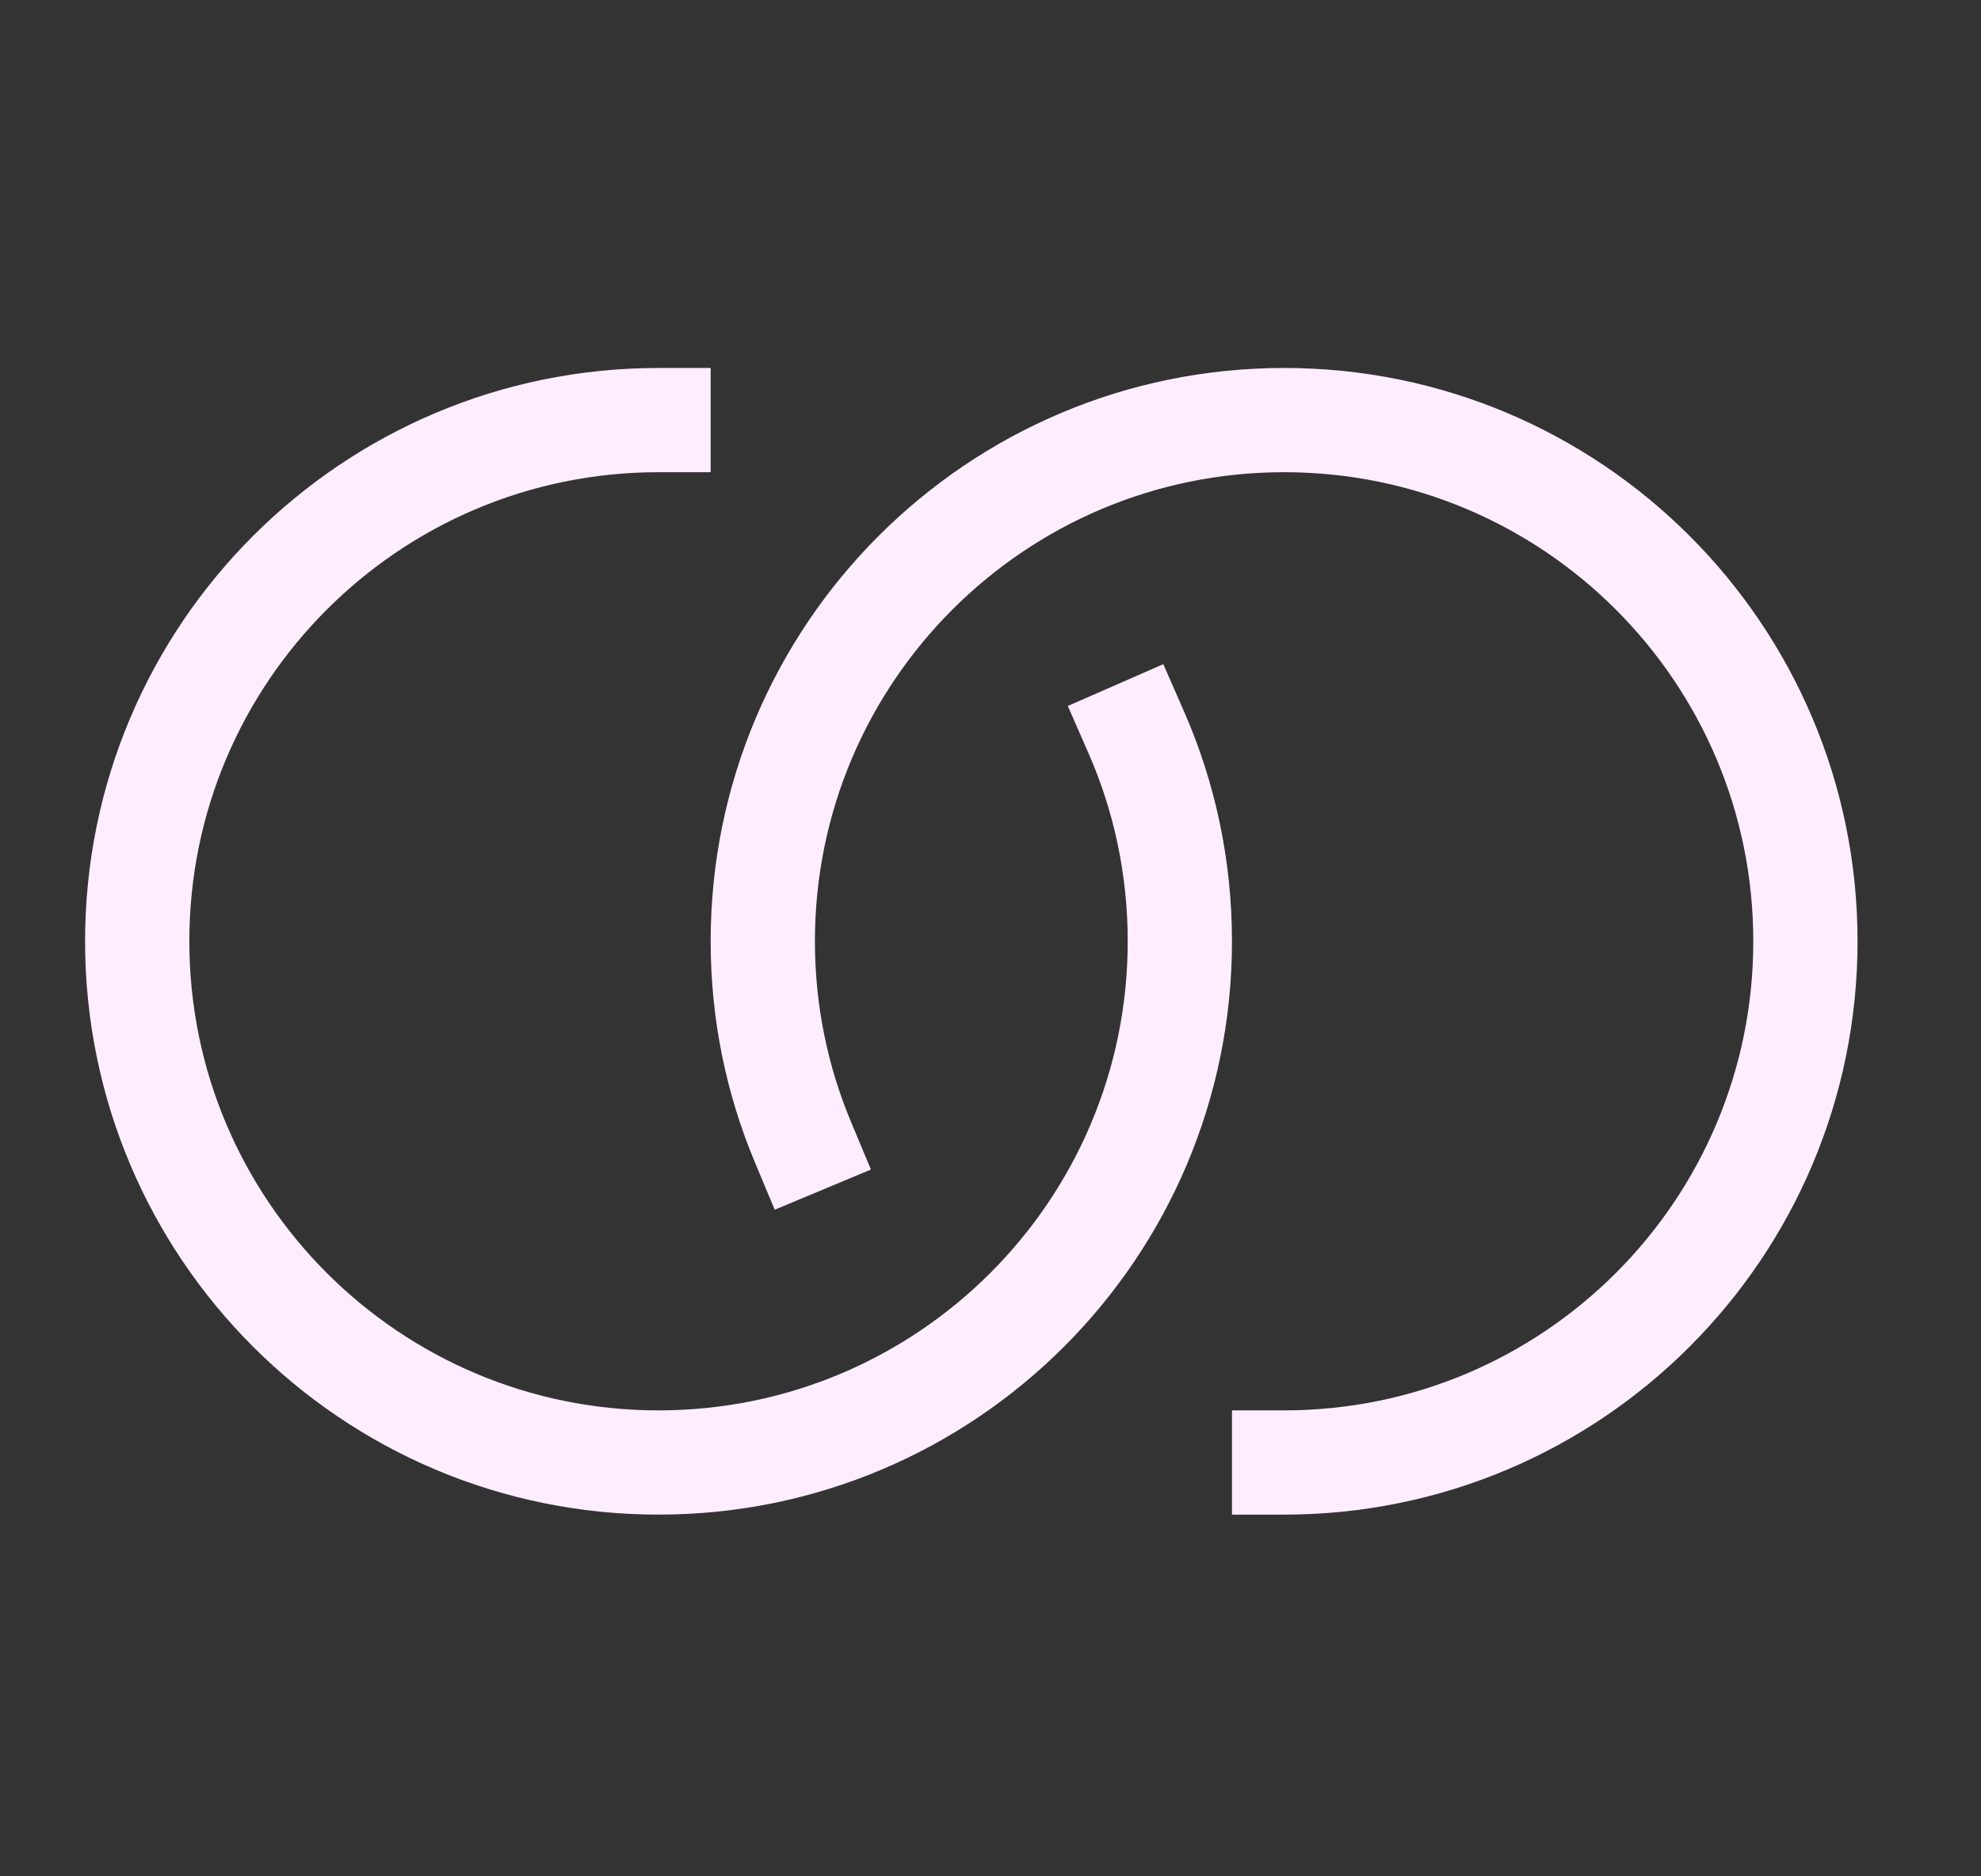 <svg width="19" height="18" viewBox="0 0 19 18" fill="none" xmlns="http://www.w3.org/2000/svg">
<rect x="0" y="0" width="19" height="18" fill="#333333" stroke="none"/>
<path d="M6.316 4.03C3.555 4.03 1.316 6.269 1.316 9.03C1.316 11.791 3.555 14.03 6.316 14.03C9.078 14.03 11.316 11.791 11.316 9.03C11.316 8.319 11.168 7.642 10.9 7.03" stroke="#FDEDFF" stroke-linecap="square"/>
<path d="M12.316 14.03C15.078 14.03 17.316 11.791 17.316 9.03C17.316 6.269 15.078 4.03 12.316 4.03C9.555 4.03 7.316 6.269 7.316 9.03C7.316 9.711 7.452 10.36 7.699 10.951" stroke="#FDEDFF" stroke-linecap="square"/>
</svg>
